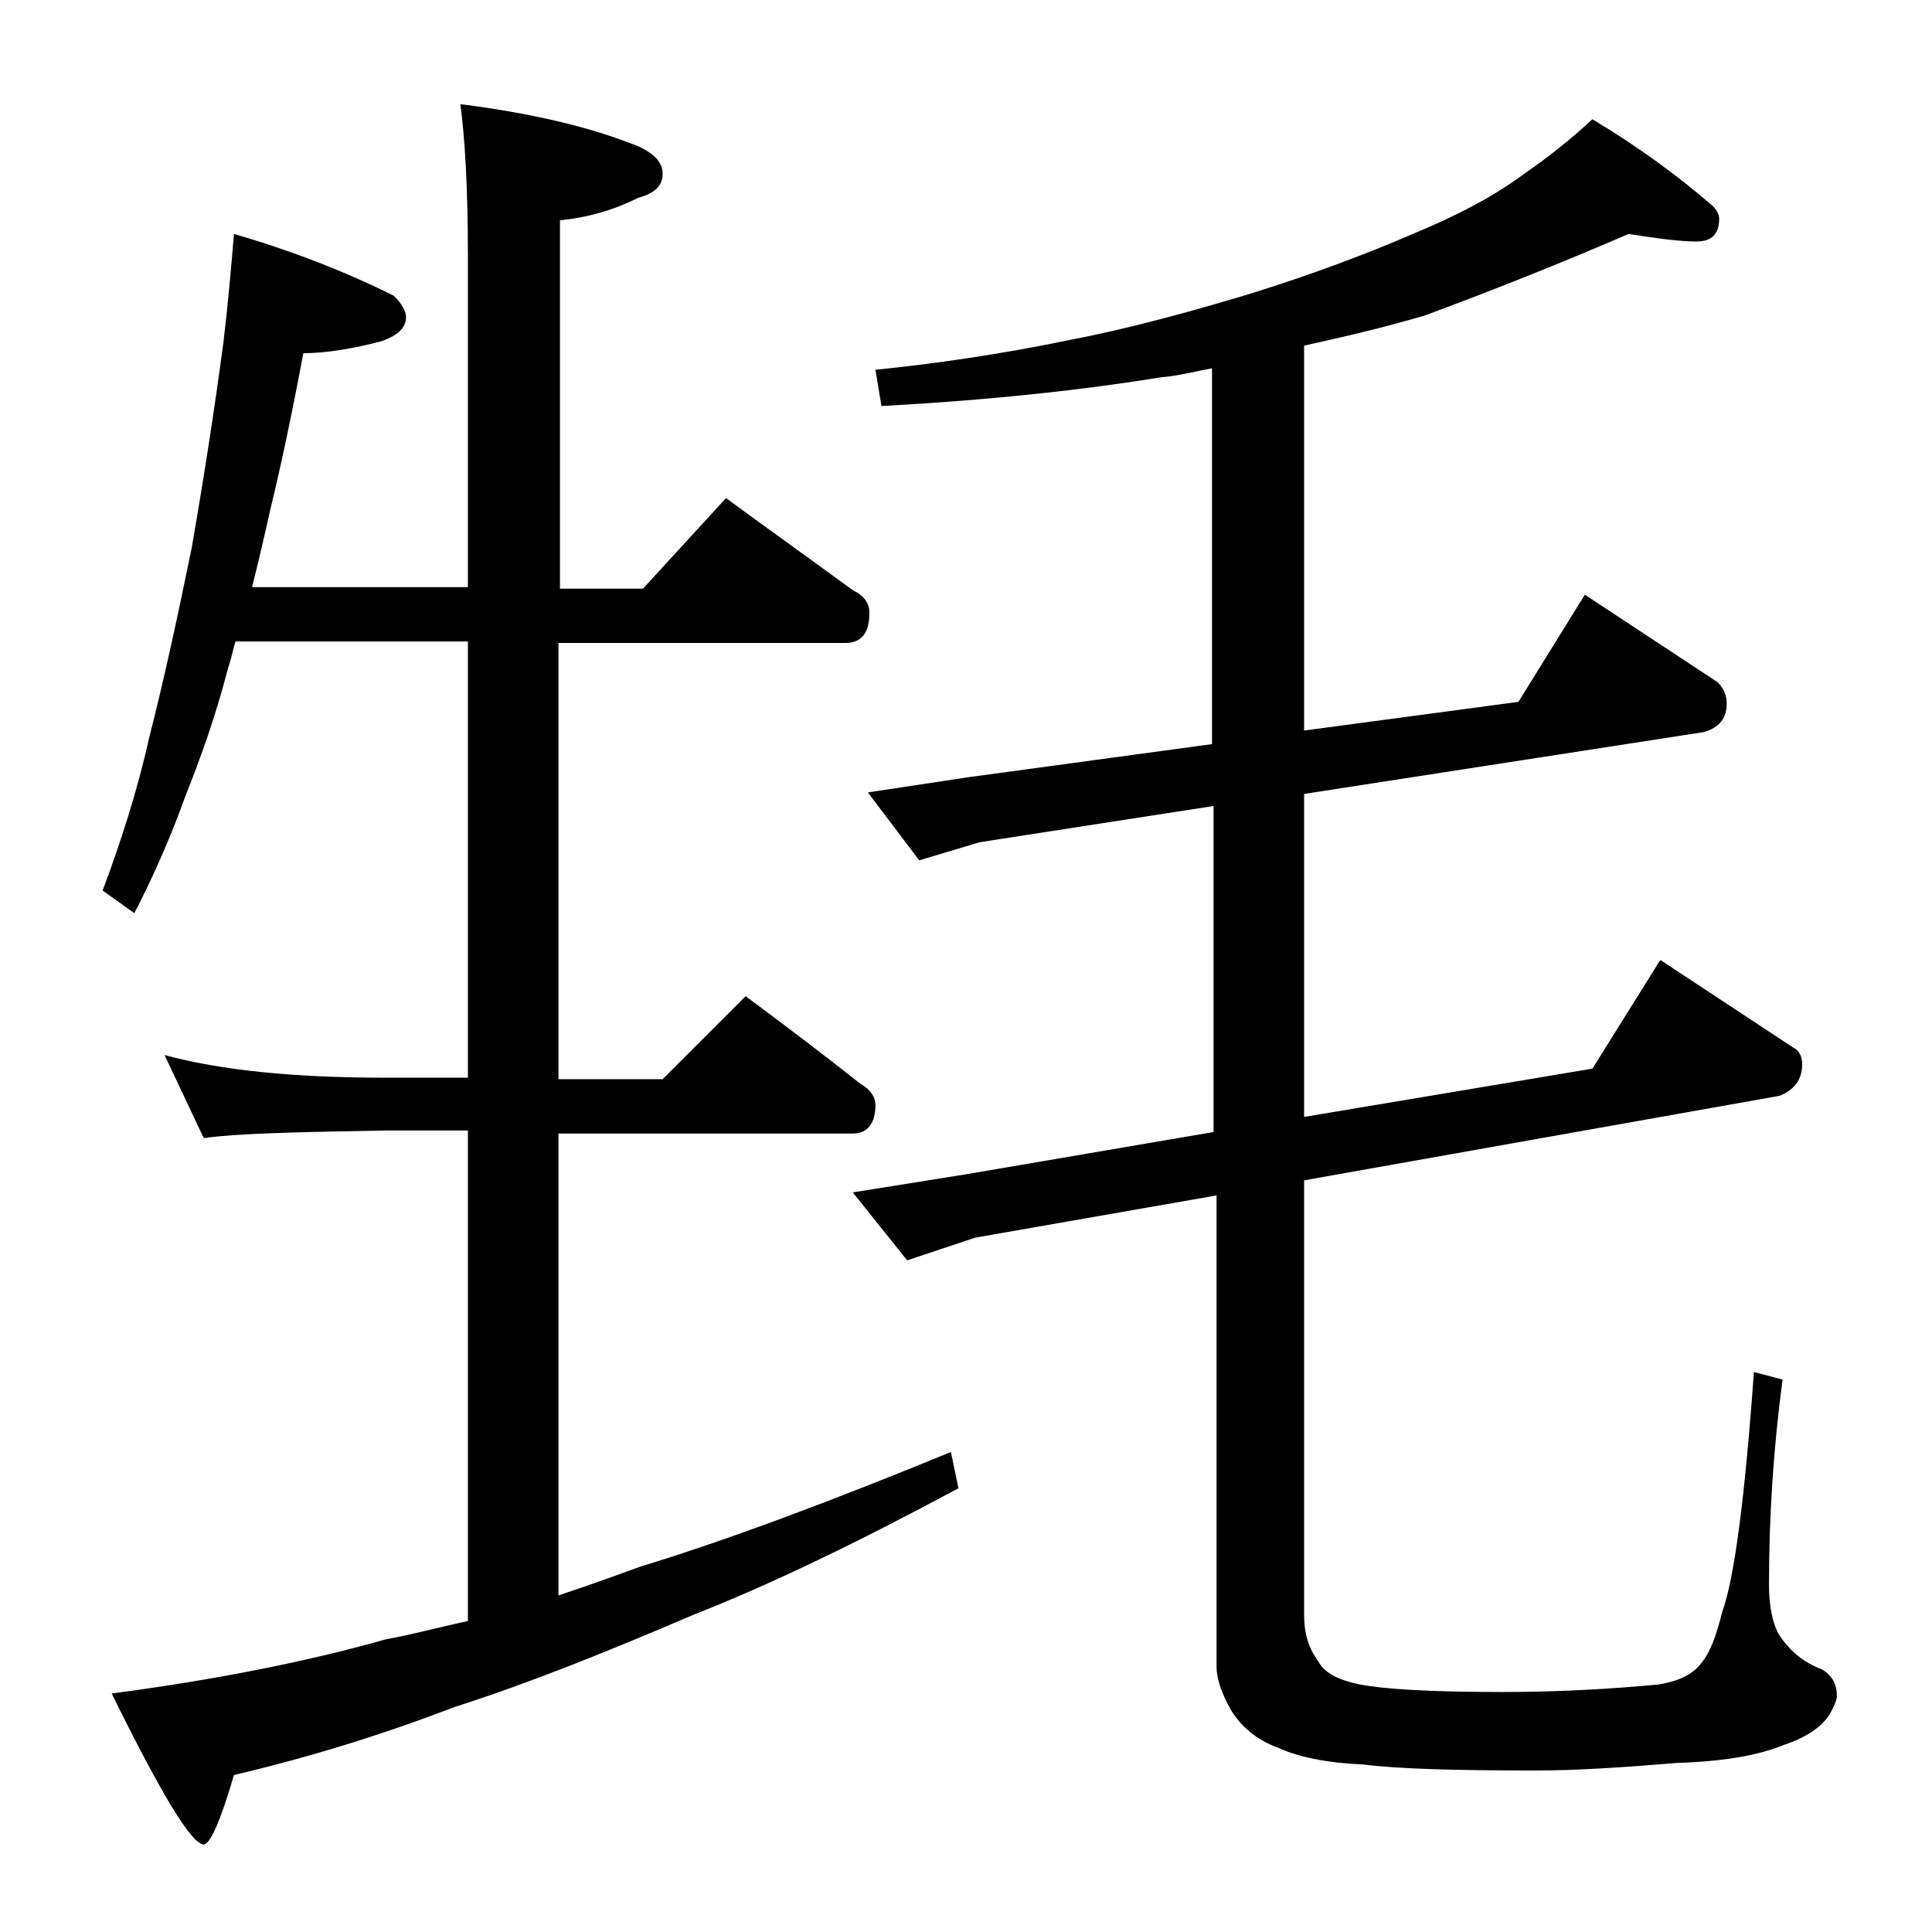 <?xml version="1.0" encoding="utf-8"?>
<!-- Generator: Adobe Illustrator 18.0.0, SVG Export Plug-In . SVG Version: 6.00 Build 0)  -->
<!DOCTYPE svg PUBLIC "-//W3C//DTD SVG 1.1//EN" "http://www.w3.org/Graphics/SVG/1.1/DTD/svg11.dtd">
<svg version="1.1" id="Layer_1" xmlns="http://www.w3.org/2000/svg" xmlns:xlink="http://www.w3.org/1999/xlink" x="0px" y="0px"
	 viewBox="0 0 128 128" enable-background="new 0 0 128 128" xml:space="preserve">
<path d="M15.5,15.5c3.8,1.1,7.4,2.5,10.6,4.1c0.5,0.5,0.8,1,0.8,1.4c0,0.7-0.5,1.2-1.6,1.6c-1.9,0.5-3.7,0.8-5.2,0.8
	c-0.7,3.7-1.4,7.1-2.2,10.4c-0.4,1.8-0.8,3.5-1.2,5.1H31v-22c0-4.4-0.2-7.8-0.5-10c4.7,0.6,8.6,1.5,11.8,2.8
	c1.1,0.5,1.6,1.1,1.6,1.8c0,0.8-0.5,1.3-1.6,1.6c-1.6,0.8-3.3,1.3-5.2,1.5v24.4h5.5l5.5-6c3,2.2,5.8,4.2,8.4,6.1
	c0.8,0.4,1.1,0.9,1.1,1.5c0,1.3-0.5,2-1.6,2H37v28.9h6.9l5.5-5.5c2.7,2,5.2,3.9,7.6,5.8c0.7,0.4,1,0.9,1,1.4c0,1.2-0.5,1.9-1.5,1.9
	H37v30.6c1.8-0.6,3.5-1.2,5.4-1.9c5.9-1.8,12.8-4.4,20.6-7.6l0.5,2.4c-6.7,3.6-12.5,6.4-17.6,8.4c-5.6,2.4-10.8,4.5-15.8,6.1
	c-4.7,1.8-9.5,3.3-14.6,4.5c-0.9,3.1-1.6,4.6-2,4.6c-0.8,0-2.8-3.3-6.1-10c6.8-0.9,12.9-2.1,18.2-3.6c1.7-0.3,3.5-0.8,5.4-1.2V74.9
	h-5.5c-5.9,0.1-9.9,0.2-12,0.5l-2.6-5.5c3.7,1,8.5,1.5,14.6,1.5H31V42.5H15.6c-0.2,0.7-0.3,1.2-0.5,1.8c-0.8,3.1-1.8,5.9-2.8,8.4
	c-0.9,2.5-2,5.1-3.4,7.8l-2.1-1.5c1.2-3.2,2.3-6.6,3.1-10.2c1-3.9,1.9-8.1,2.8-12.5c0.8-4.6,1.5-9.1,2.1-13.6
	C15.1,20.2,15.3,17.9,15.5,15.5z M107.9,15.5c-4.4,1.9-8.9,3.7-13.5,5.4c-2.7,0.8-5.3,1.4-8,2v25.5l14.2-1.9l4.4-7.1l8.8,5.8
	c0.4,0.4,0.6,0.9,0.6,1.4c0,1-0.5,1.6-1.5,1.9l-26.5,4.1V74l19.1-3.2l4.5-7.2l8.8,5.8c0.4,0.2,0.6,0.6,0.6,1.1c0,1-0.5,1.7-1.5,2.1
	l-31.5,5.6v28.8c0,1.2,0.3,2.2,0.9,3c0.4,0.8,1.3,1.3,2.8,1.6c1.5,0.3,4.6,0.5,9.4,0.5c3.8,0,7.2-0.2,10.4-0.5
	c1.2-0.2,2.2-0.6,2.8-1.4c0.6-0.7,1-1.8,1.4-3.4c0.8-2.2,1.5-7.5,2.1-15.9l1.9,0.5c-0.6,4.5-0.9,9-0.9,13.6c0,1.3,0.2,2.4,0.6,3.2
	c0.7,1.1,1.6,1.9,2.9,2.4c0.7,0.4,1,1,1,1.8c0,0.2-0.2,0.7-0.5,1.2c-0.5,0.8-1.5,1.5-3,2c-1.7,0.7-4,1.1-7.1,1.2
	c-3.6,0.3-6.7,0.5-9.4,0.5c-5.2,0-9-0.1-11.4-0.4c-2.4-0.1-4.3-0.5-5.6-1.1c-1.4-0.5-2.5-1.4-3.2-2.6c-0.6-1.1-0.9-2-0.9-2.8V79.2
	l-16,2.8l-4.5,1.5L56.5,79l7.5-1.2L80.4,75V53.4l-15.5,2.4l-4,1.2l-3.4-4.5l6.6-1l16.2-2.2V24.4c-1.1,0.2-2.2,0.5-3.4,0.6
	c-4.9,0.8-11.1,1.5-18.5,1.9L58,24.5c3.9-0.4,8.1-1,12.5-1.9c4.2-0.8,8.2-1.9,12.2-3.1c4.2-1.3,7.9-2.7,10.9-4
	c2.9-1.2,5.4-2.5,7.4-4c1.6-1.1,3.1-2.3,4.5-3.6c3,1.8,5.6,3.7,7.8,5.6c0.4,0.3,0.6,0.7,0.6,1c0,1-0.5,1.5-1.5,1.5
	C111.3,16,109.8,15.8,107.9,15.5z"/>
</svg>
